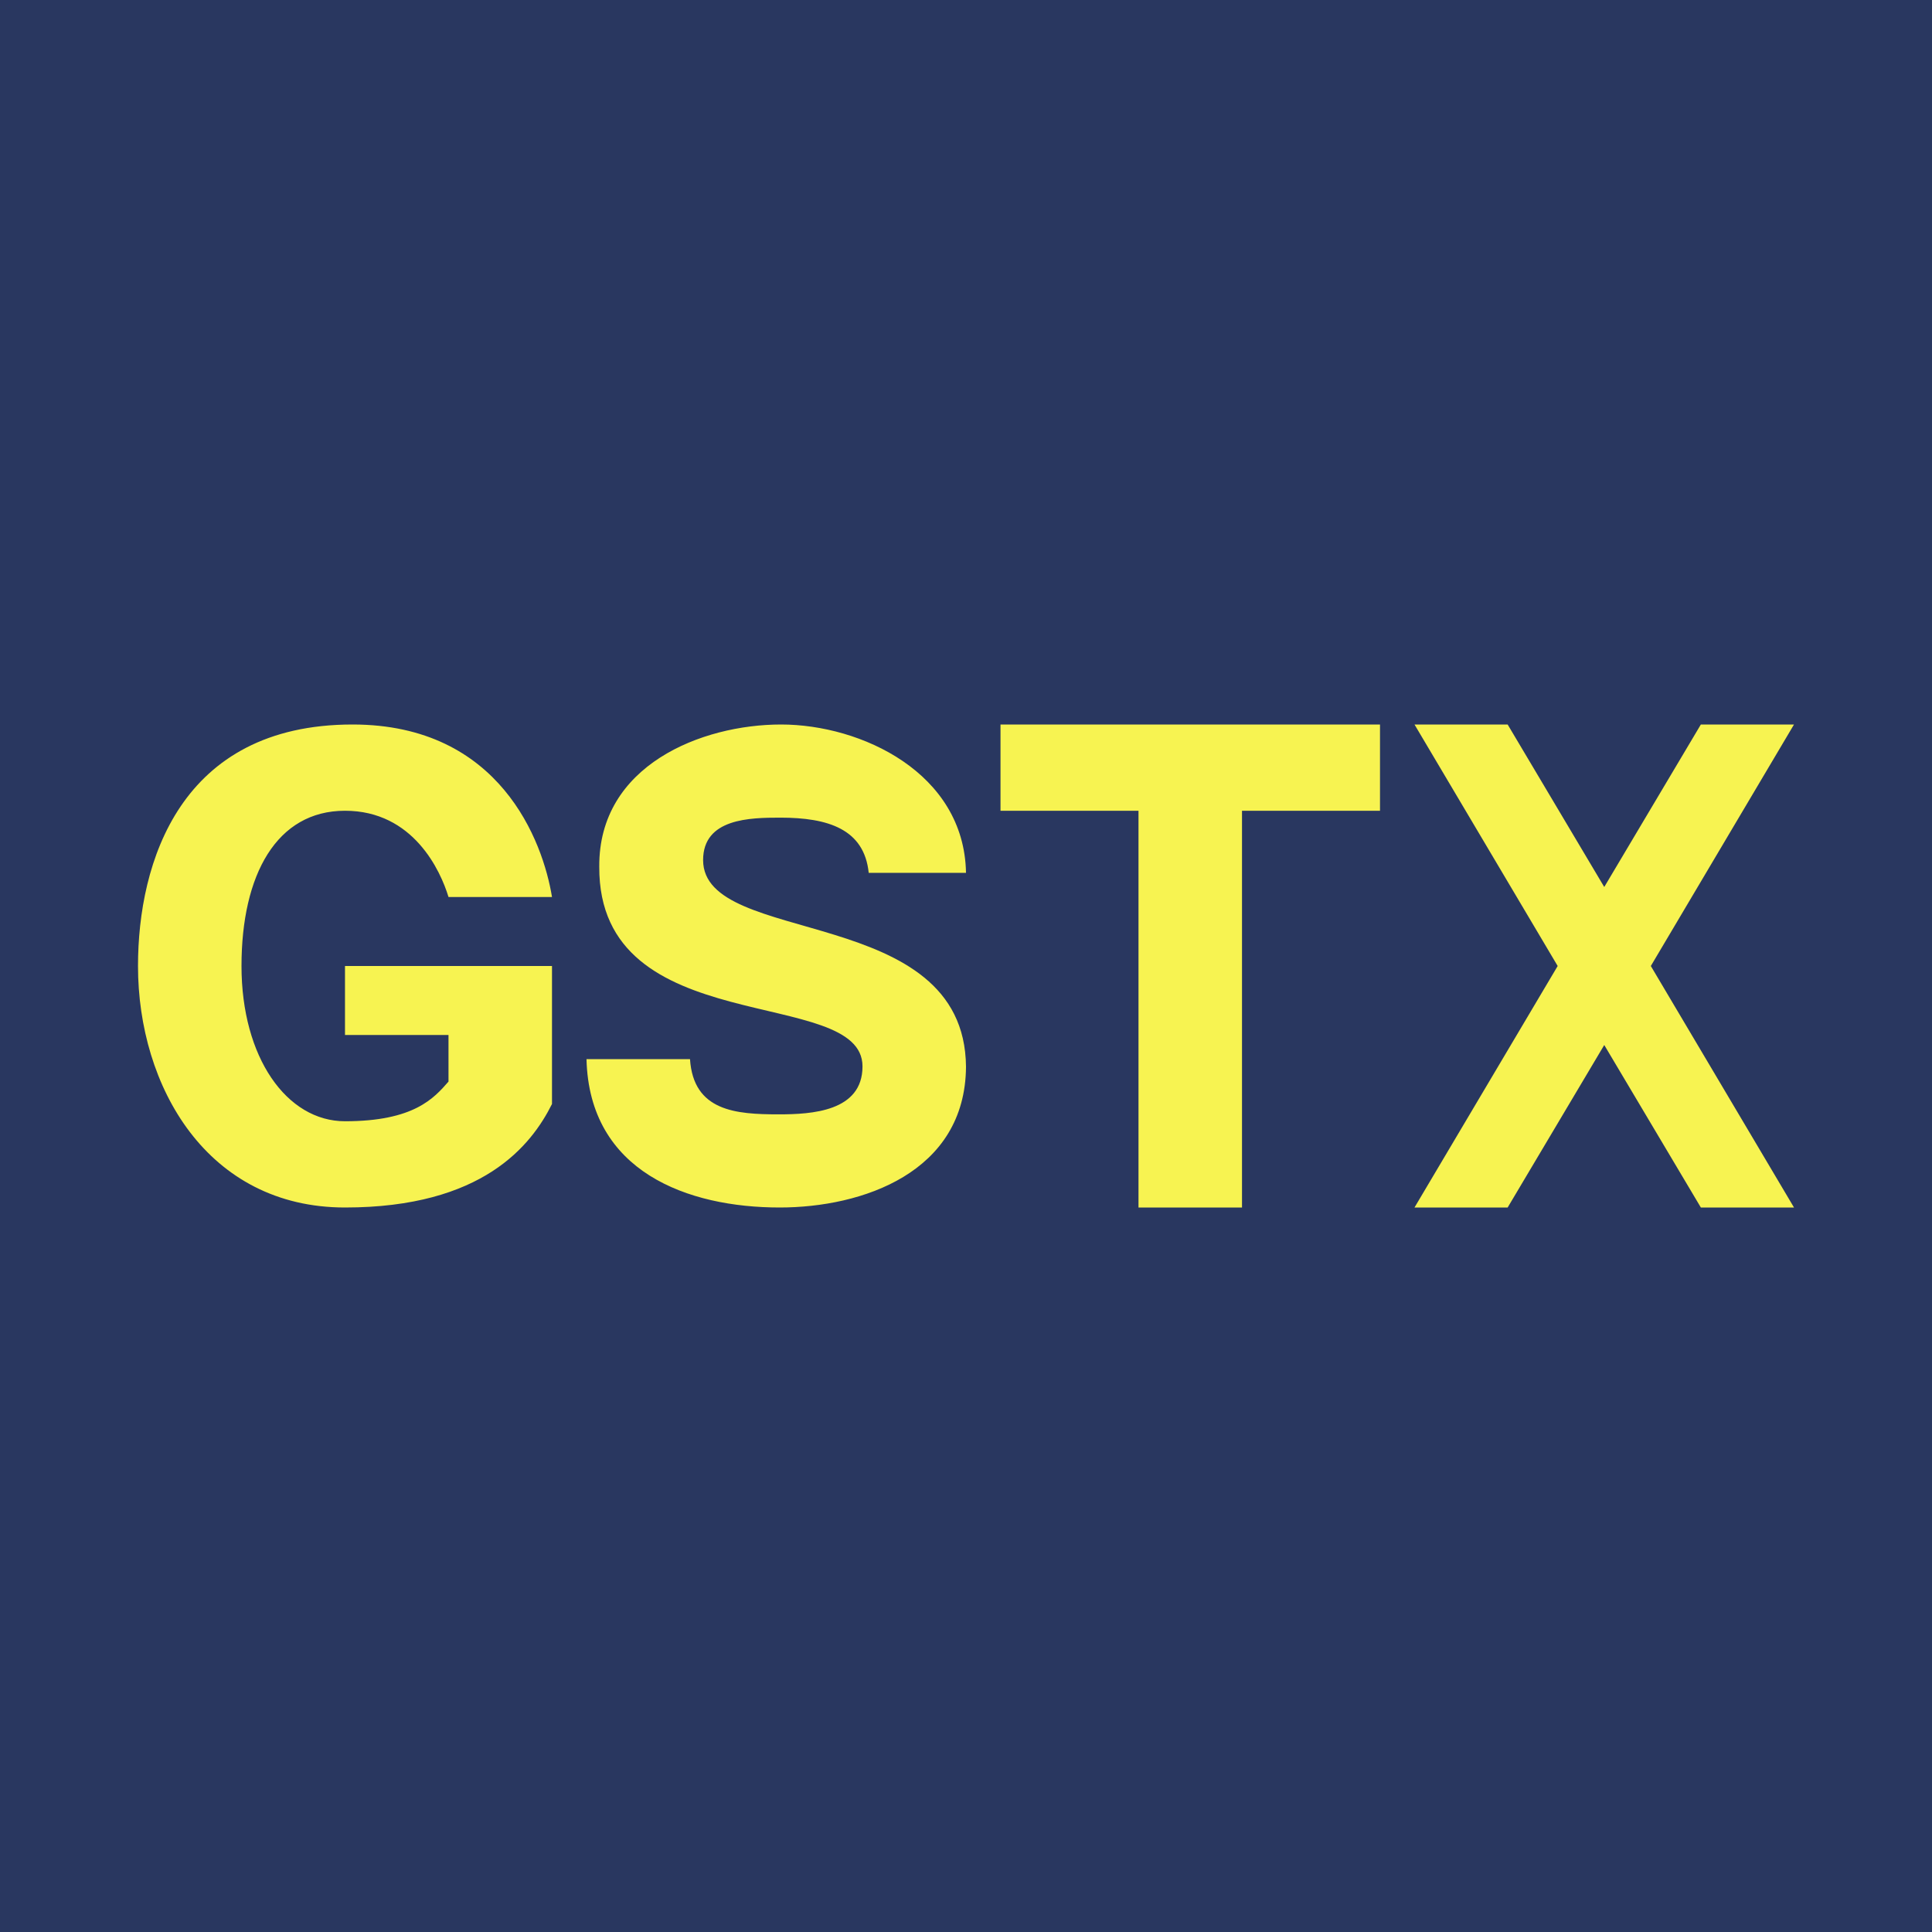 <!-- by TradingView --><svg width="56" height="56" viewBox="0 0 56 56" xmlns="http://www.w3.org/2000/svg"><path fill="#293760" d="M0 0h56v56H0z"/><path d="M40 21H29v2.5h4V35h3V23.5h4V21ZM16 26h-3c-.23-.76-1.02-2.5-3-2.5S7 25.35 7 28s1.31 4.5 3 4.5c2 0 2.58-.67 3-1.15V30h-3v-2h6v4c-.6 1.2-2.01 3-6 3s-6-3.5-6-7c0-3 1.22-7 6.22-7 4.28 0 5.52 3.4 5.78 5ZM49.3 21H52l-4.15 7L52 35h-2.7l-2.8-4.71L43.7 35H41l4.15-7L41 21h2.7l2.8 4.71L49.3 21ZM25.18 25.3c-.13-1.27-1.18-1.6-2.56-1.6-.88 0-2.24.02-2.24 1.23 0 2.53 7.58 1.24 7.62 5.99-.02 3.07-3.01 4.08-5.4 4.08-2.66 0-5.52-1.03-5.6-4.3h3c.1 1.51 1.33 1.6 2.57 1.6.95 0 2.43-.08 2.43-1.39 0-2.37-7.66-.7-7.63-5.79-.02-2.94 2.97-4.12 5.27-4.12 2.32 0 5.31 1.4 5.36 4.3h-2.82Z" fill="#F7F351"/></svg>